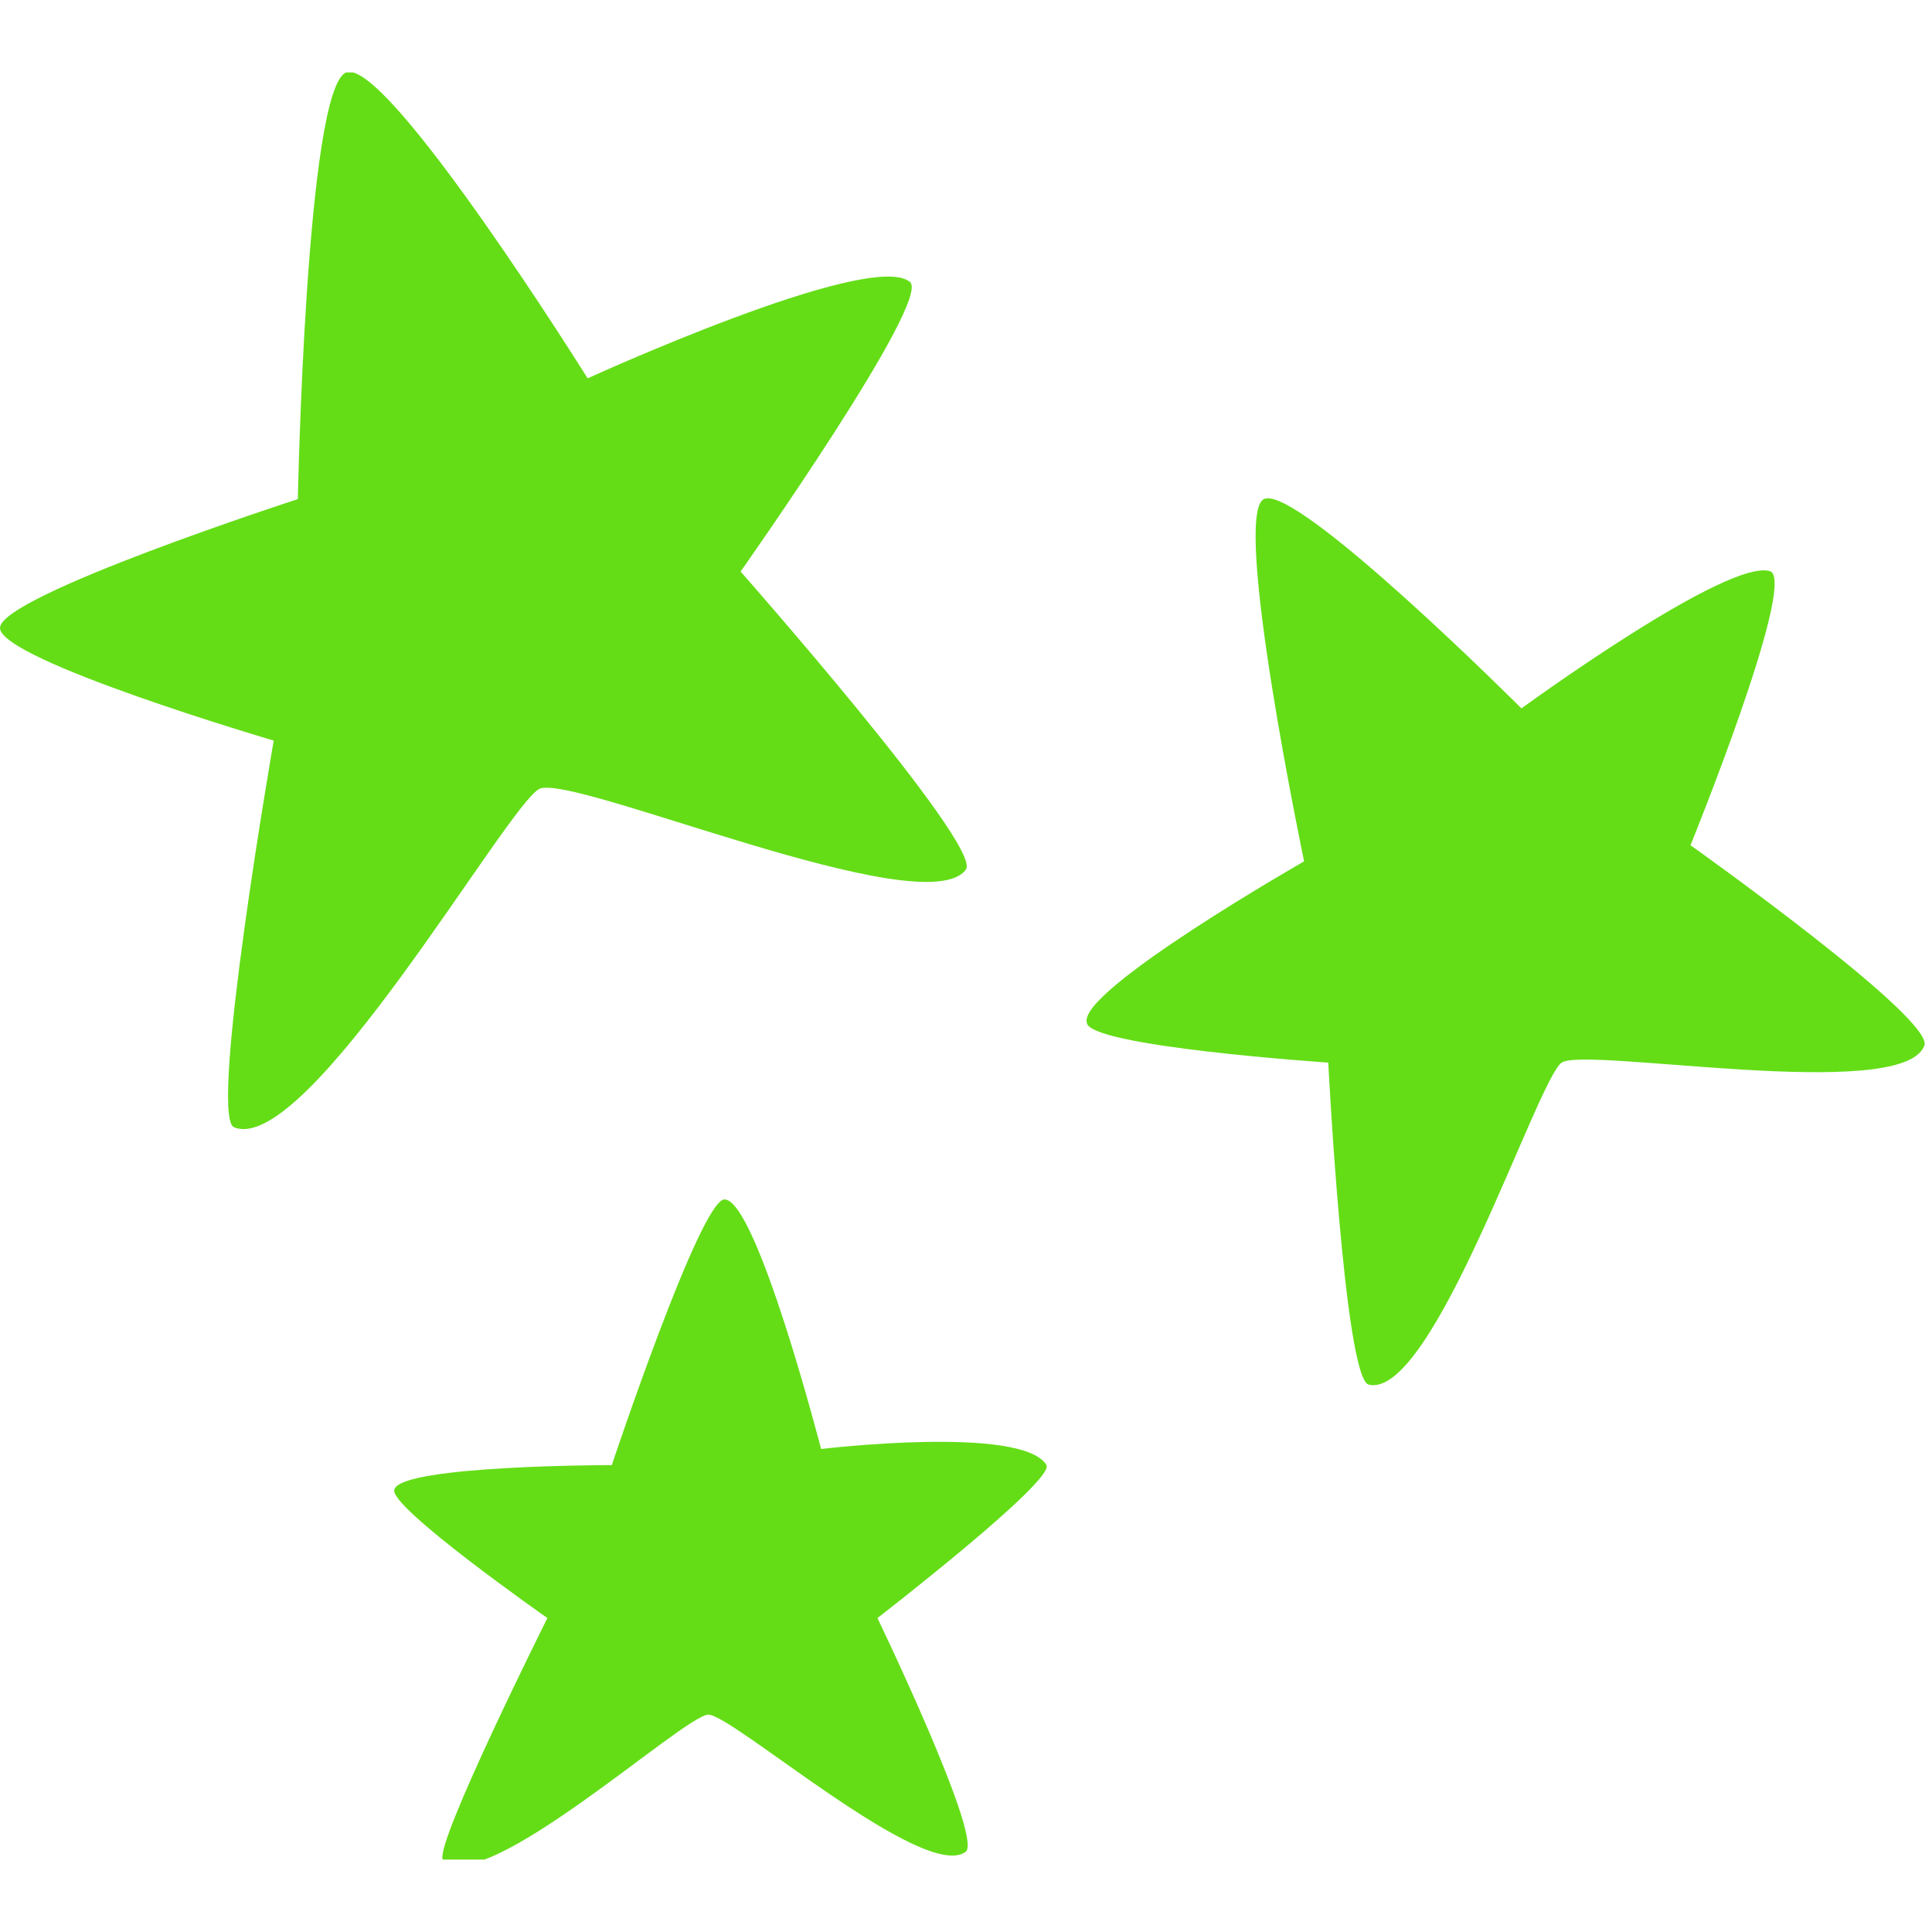 <?xml version="1.0" encoding="utf-8"?>
<!-- Generator: Adobe Illustrator 25.0.0, SVG Export Plug-In . SVG Version: 6.00 Build 0)  -->
<svg version="1.1" id="グループ_299" xmlns="http://www.w3.org/2000/svg" xmlns:xlink="http://www.w3.org/1999/xlink" x="0px"
	 y="0px" viewBox="0 0 24 24" style="enable-background:new 0 0 24 24;" xml:space="preserve">
<style type="text/css">
	.st0{clip-path:url(#SVGID_2_);}
	.st1{fill:#64DD17;}
</style>
<g id="グループ_300" transform="translate(0 0)">
	<g>
		<defs>
			<rect id="SVGID_1_" y="0.9" width="24" height="22.2"/>
		</defs>
		<clipPath id="SVGID_2_">
			<use xlink:href="#SVGID_1_"  style="overflow:visible;"/>
		</clipPath>
		<g id="グループ_49" class="st0">
			<path id="パス_42" class="st1" d="M6.7,9.8c0.4-0.2,4.8,1.7,5.3,1c0.2-0.3-2.8-3.7-2.8-3.7s2.4-3.4,2.1-3.6
				c-0.5-0.4-4,1.2-4,1.2s-2.5-4-3-3.8S3.7,6.2,3.7,6.2S0,7.4,0,7.8c0,0.4,3.4,1.4,3.4,1.4s-0.8,4.6-0.5,4.8
				C3.8,14.4,6.3,10,6.7,9.8"/>
			<path id="パス_43" class="st1" d="M21,10.5c0,0,1.3-3.2,1-3.4c-0.5-0.2-3.1,1.7-3.1,1.7s-2.8-2.8-3.2-2.6s0.5,4.5,0.5,4.5
				s-2.8,1.6-2.7,2c0,0.3,3,0.5,3,0.5s0.2,3.9,0.5,4c0.8,0.2,2.1-3.8,2.4-4c0.3-0.2,4.2,0.5,4.5-0.2C24.1,12.7,21,10.5,21,10.5"/>
			<path id="パス_44" class="st1" d="M10.2,18c0,0-0.8-3.1-1.2-3.1c-0.3,0-1.4,3.3-1.4,3.3s-2.6,0-2.7,0.3
				c-0.1,0.2,1.9,1.6,1.9,1.6s-1.4,2.8-1.3,3c0.5,0.5,3-1.8,3.3-1.8c0.3,0,2.7,2.1,3.2,1.7c0.2-0.2-1.1-2.9-1.1-2.9s2.2-1.7,2.1-1.9
				C12.7,17.7,10.2,18,10.2,18"/>
		</g>
	</g>
</g>
</svg>
